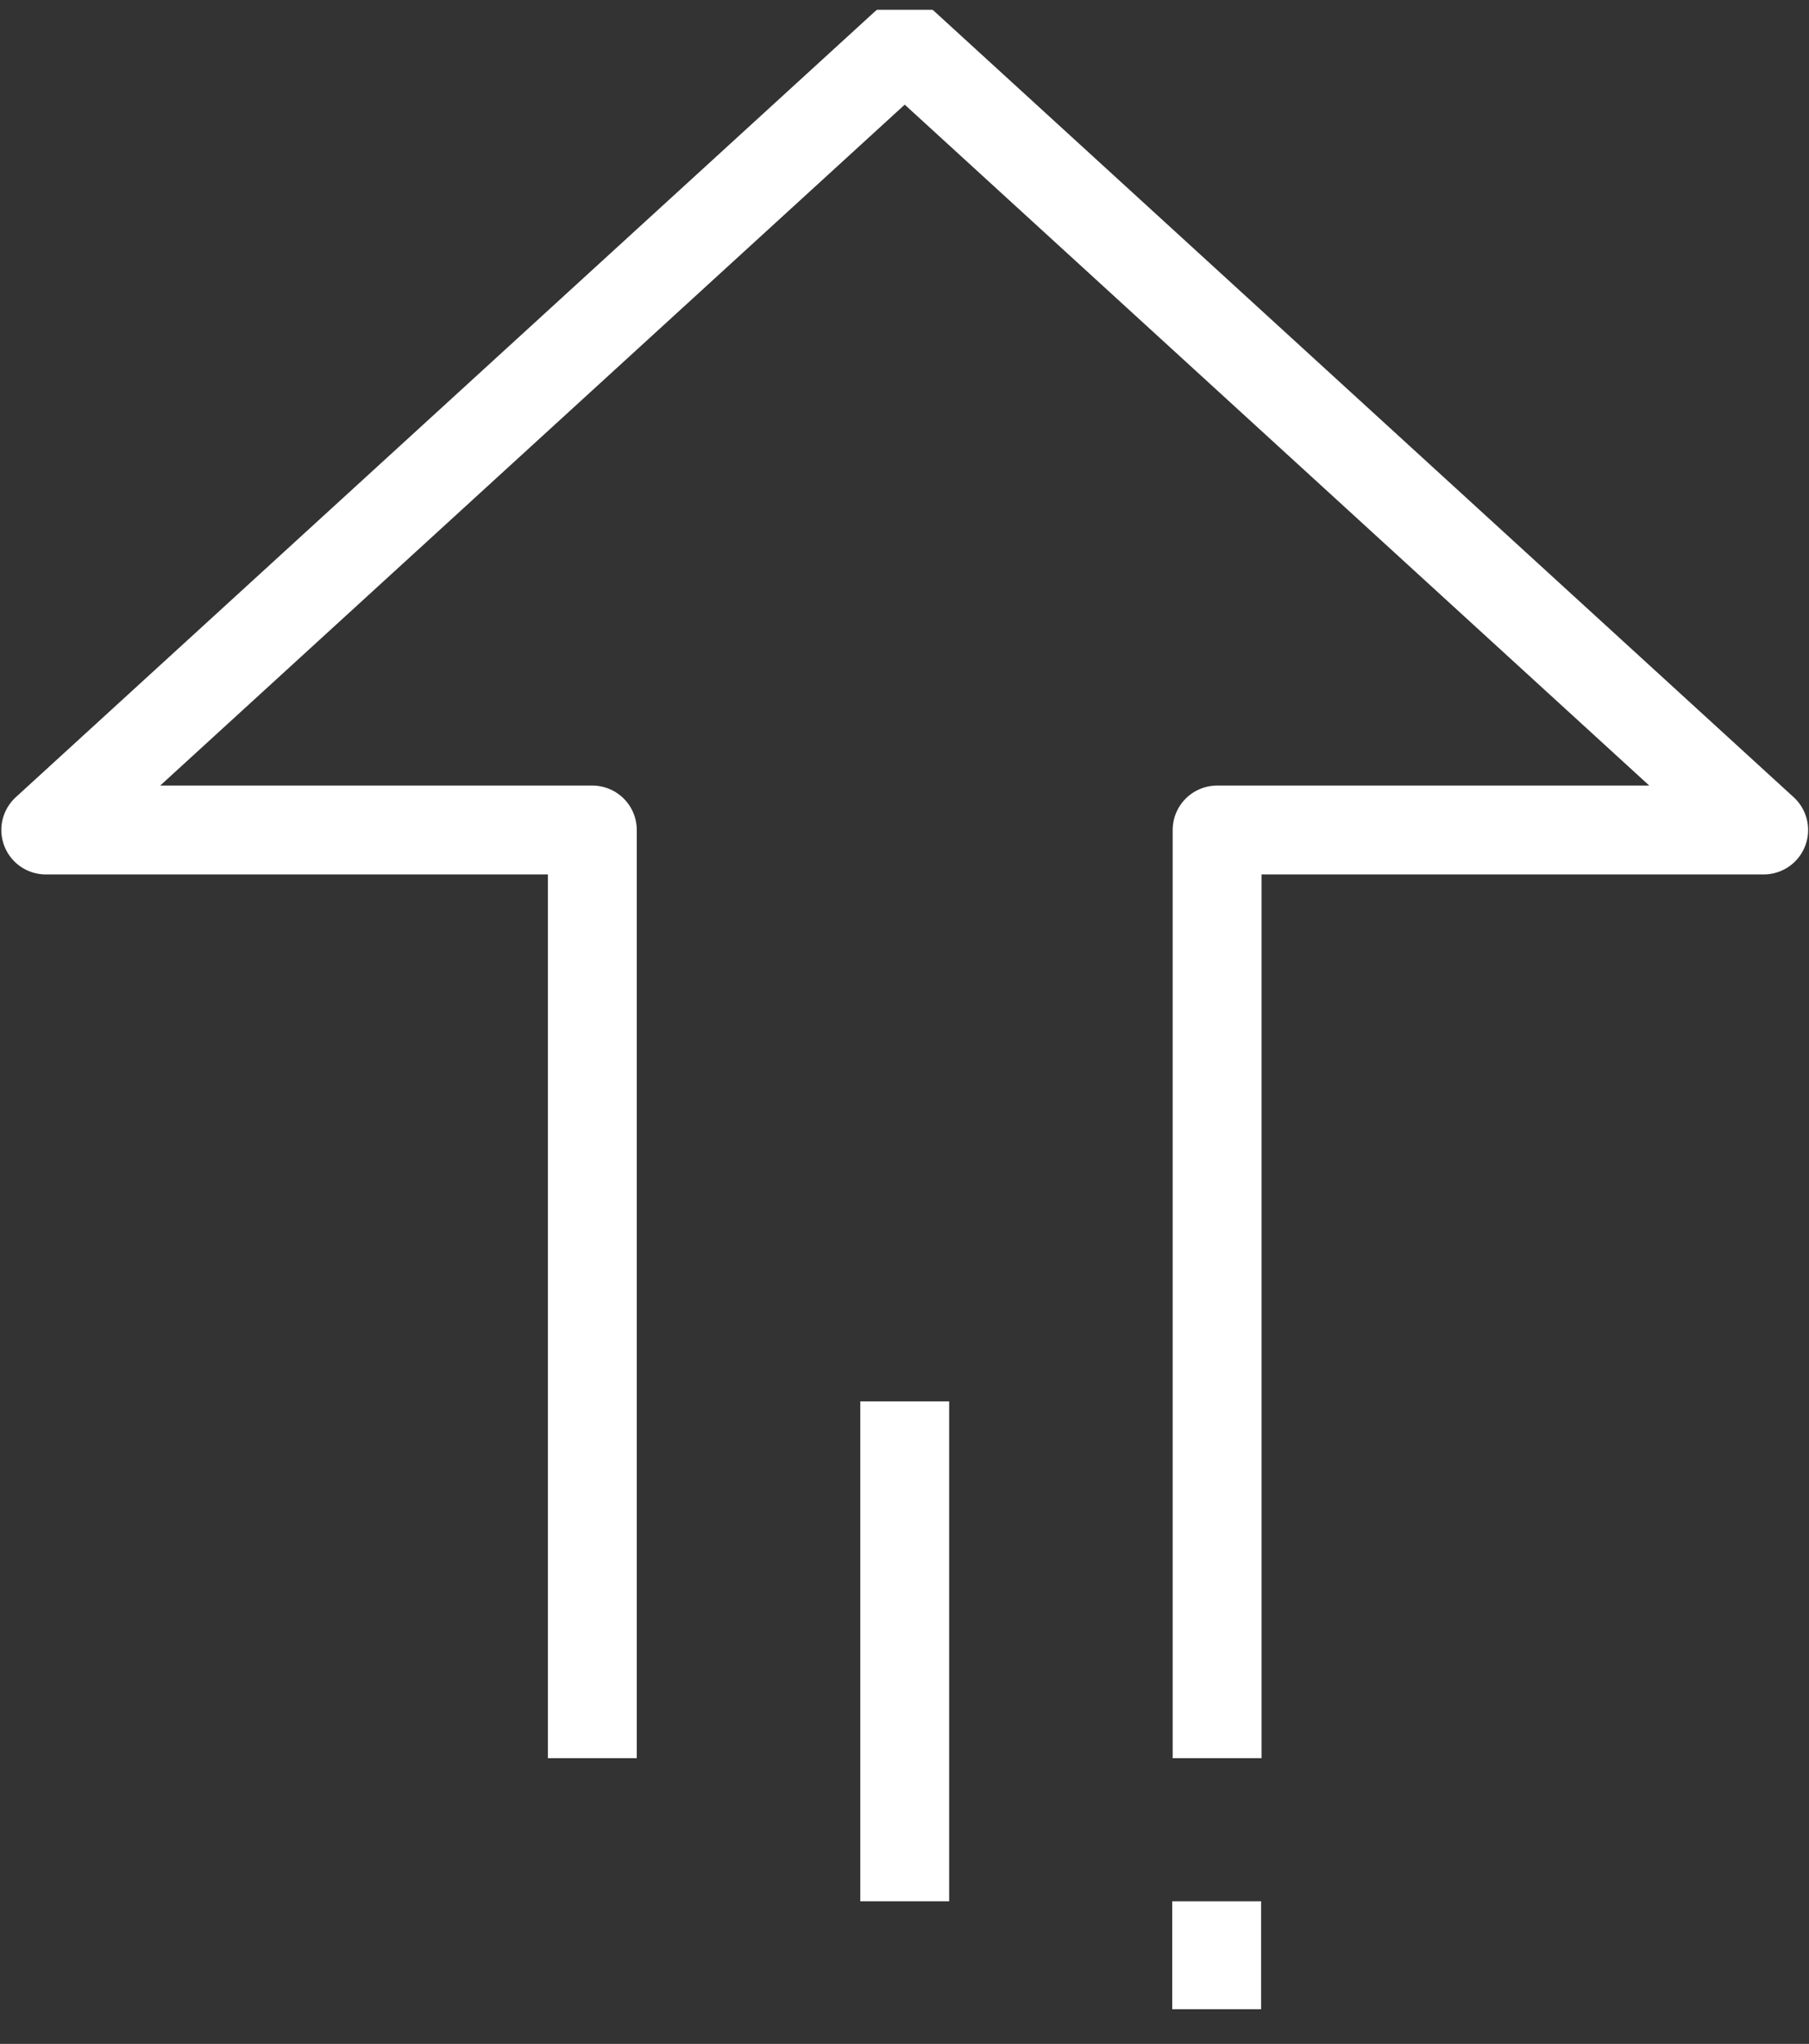 <?xml version="1.0" encoding="UTF-8"?>
<svg id="Layer_1" data-name="Layer 1" xmlns="http://www.w3.org/2000/svg" width="40.71" height="46" xmlns:xlink="http://www.w3.org/1999/xlink" viewBox="0 0 40.71 46">
  <rect x="0" y="0" width="40.71" height="46" fill="#333333" stroke="none"/>
  <defs>
    <style>
      .cls-1, .cls-2 {
        fill: none;
      }

      .cls-2 {
        stroke: #fff;
        stroke-linejoin: round;
        stroke-width: 2px;
      }

      .cls-3 {
        clip-path: url(#clippath);
      }
    </style>
    <clipPath id="clippath">
      <rect class="cls-1" y=".22" width="40.71" height="45"/>
    </clipPath>
  </defs>
  <g class="cls-3">
    <g>
      <path class="cls-2" d="M27.38,42.79v3.21"/>
      <path class="cls-2" d="M13.33,39.57v-20.89H1.03L20.36,1l19.33,17.68h-12.3v20.89"/>
      <path class="cls-2" d="M20.36,31.54v11.25"/>
    </g>
  </g>
</svg>